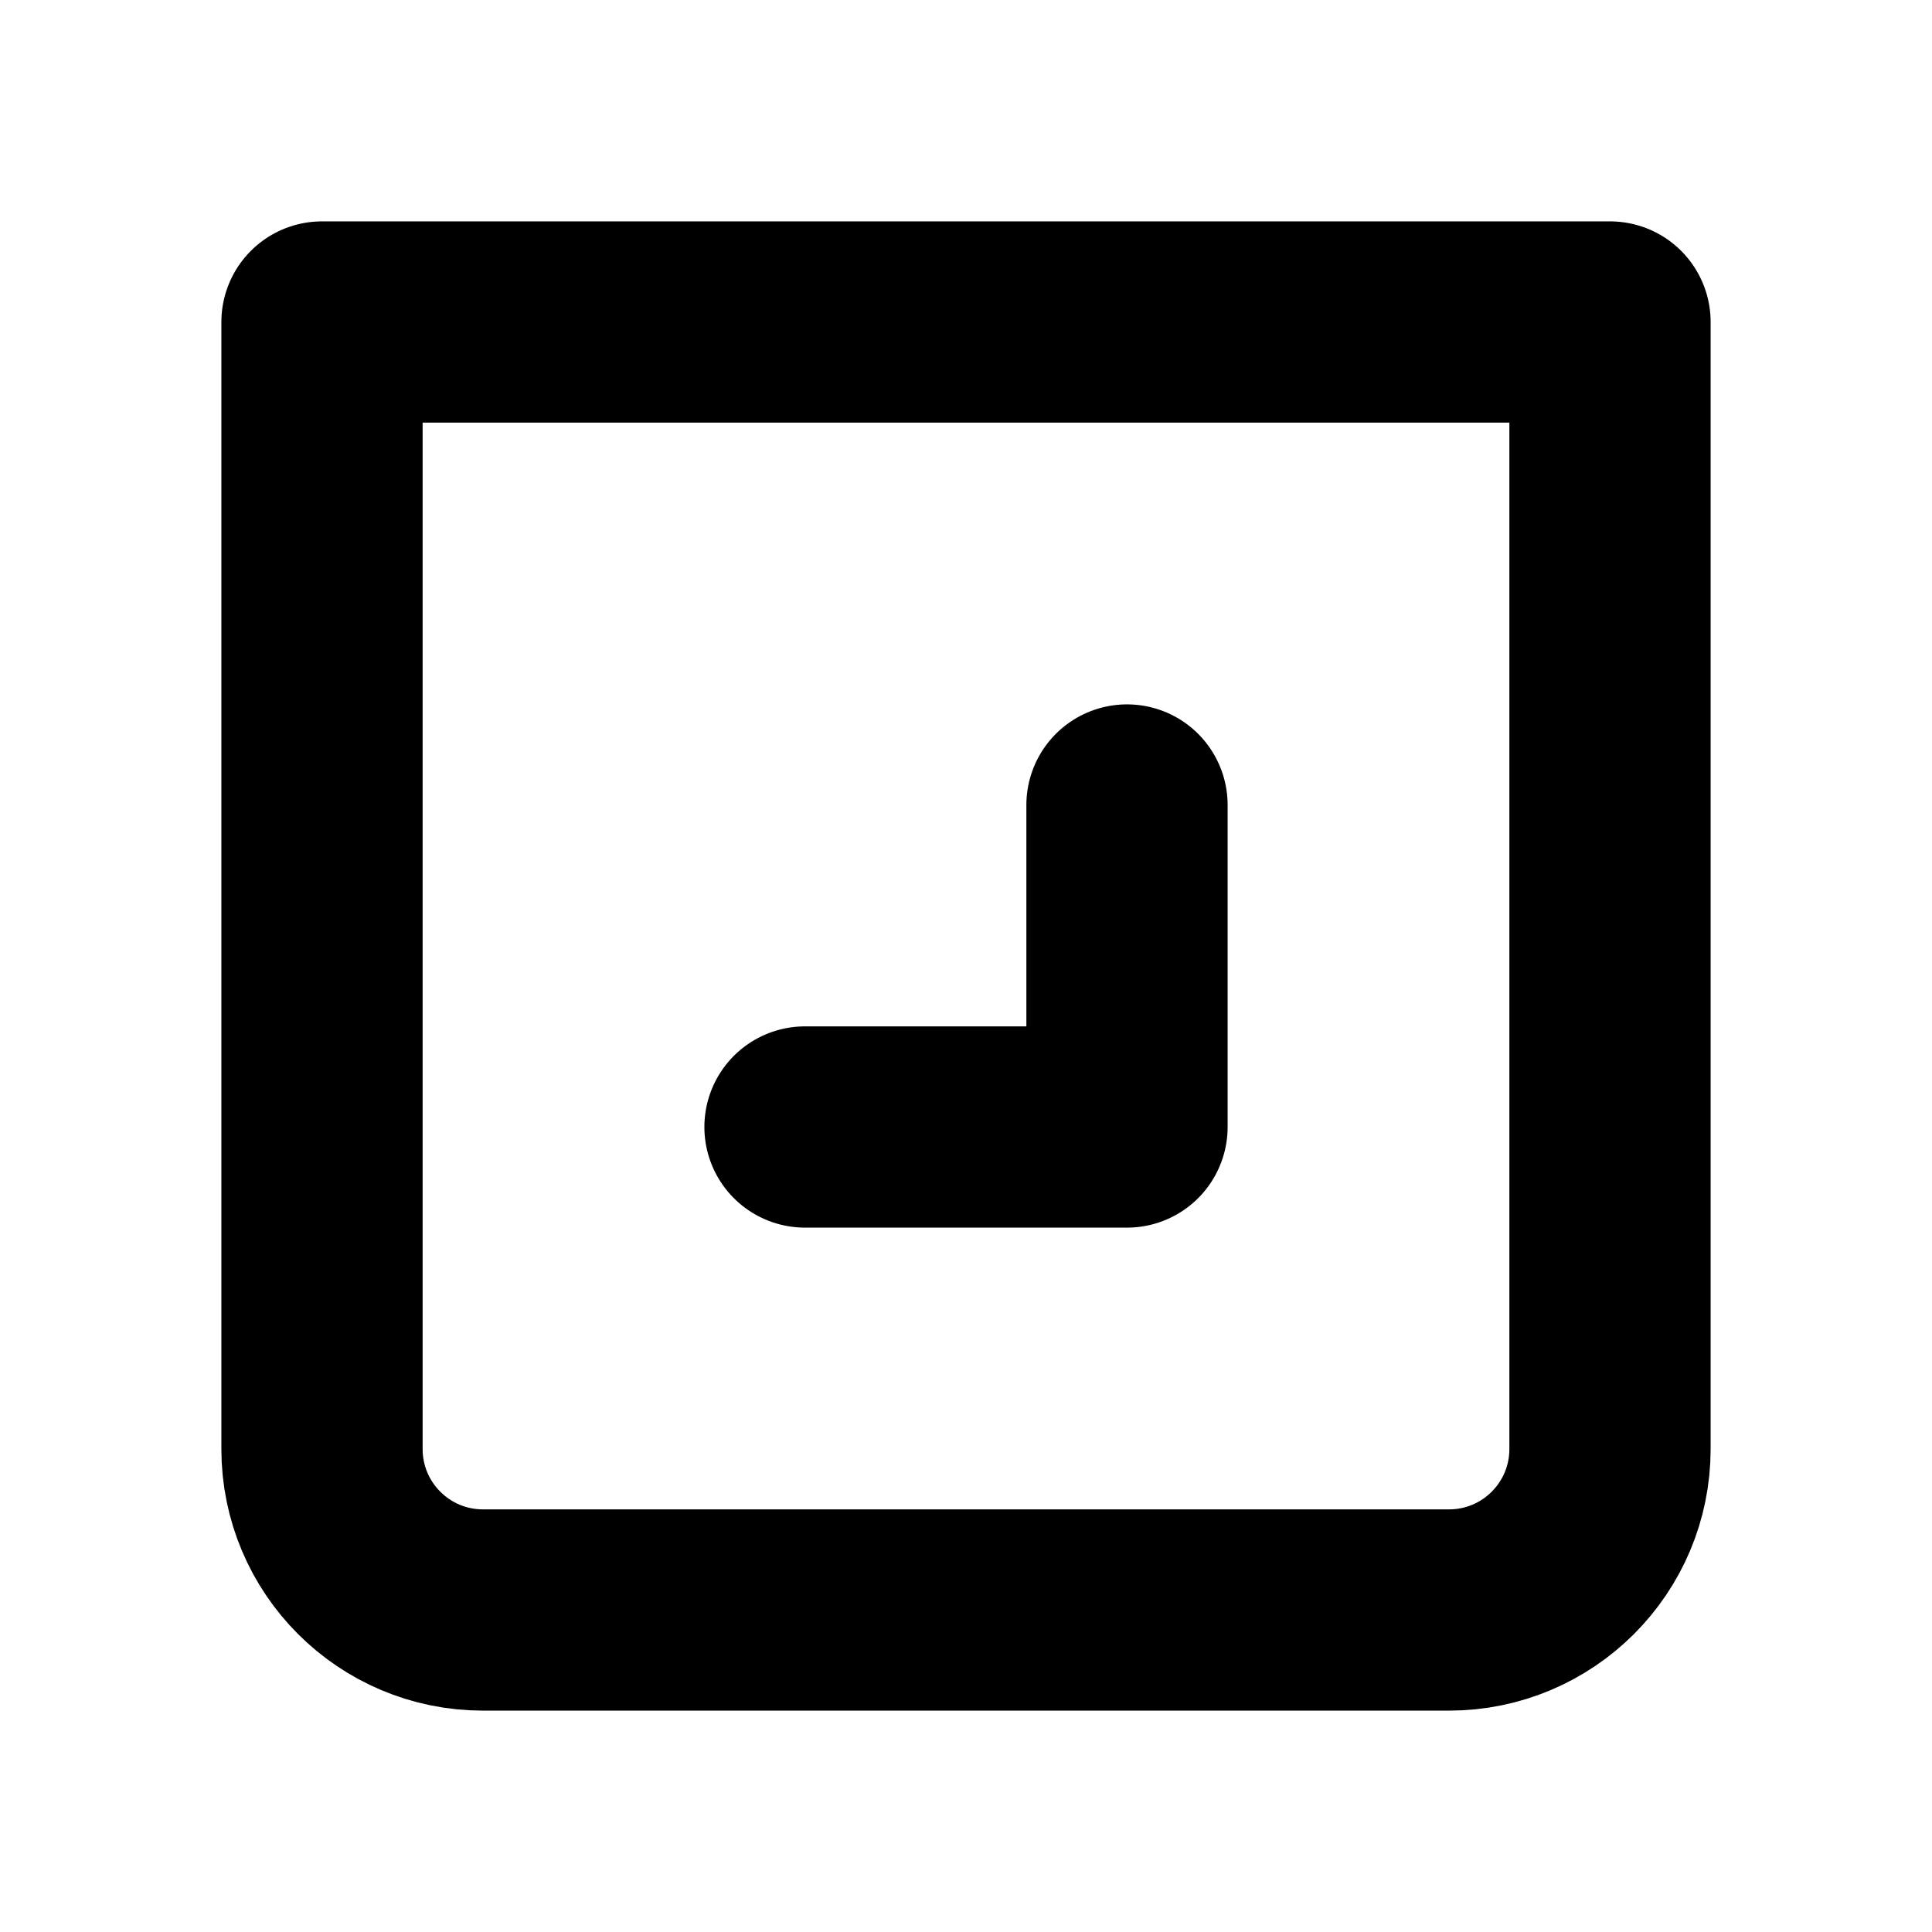 <svg width="24" height="24" viewBox="0 0 24 24" fill="none" xmlns="http://www.w3.org/2000/svg">
<g clip-path="url(#clip0_3_19085)">
<path d="M4 4H20V18C20 19.105 19.105 20 18 20H6C4.895 20 4 19.105 4 18V4Z" stroke="black" stroke-width="2.5" stroke-linecap="round" stroke-linejoin="round"/>
<path d="M10 14L14 14L14 10" stroke="black" stroke-width="2.5" stroke-linecap="round" stroke-linejoin="round"/>
</g>
<defs>
<clipPath id="clip0_3_19085">
<rect width="24" height="24" fill="white"/>
</clipPath>
</defs>
</svg>
